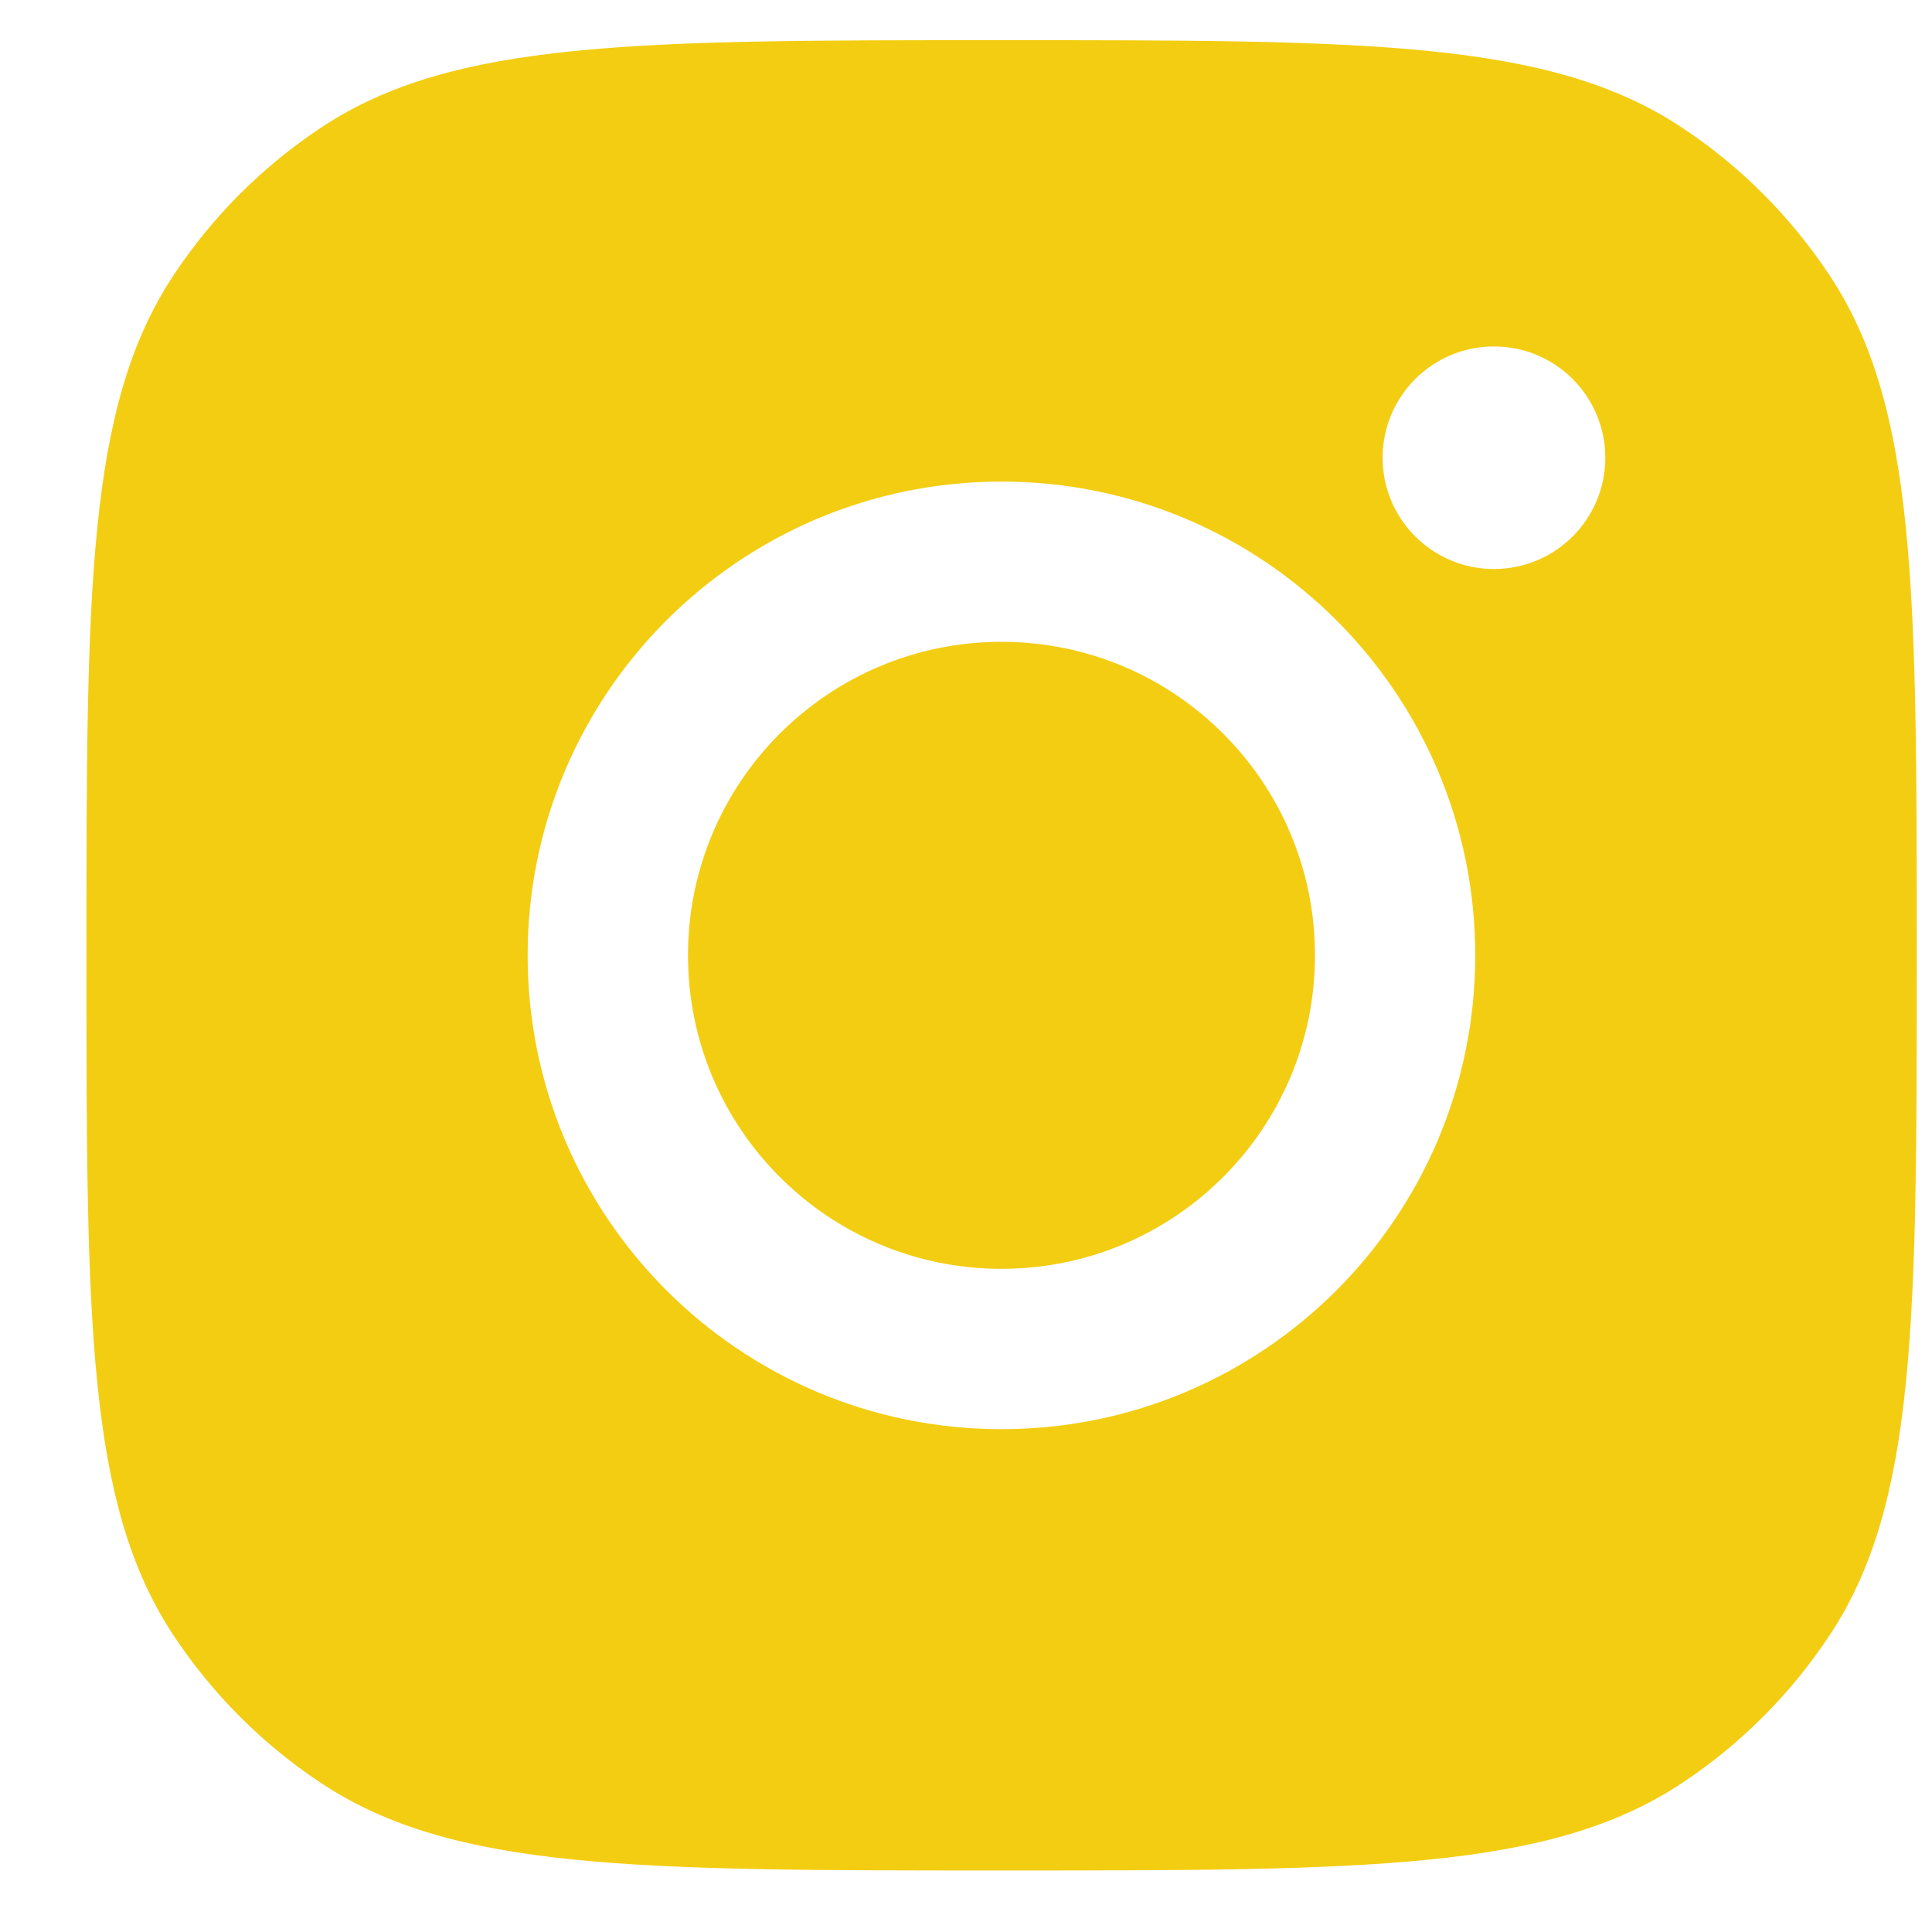 <svg width="19" height="19" viewBox="0 0 19 19" fill="none" xmlns="http://www.w3.org/2000/svg">
<path fill-rule="evenodd" clip-rule="evenodd" d="M0.85 9.395C0.85 5.8 0.85 4.002 1.706 2.708C2.089 2.129 2.584 1.634 3.162 1.252C4.457 0.395 6.254 0.395 9.85 0.395C13.445 0.395 15.242 0.395 16.537 1.252C17.115 1.634 17.61 2.129 17.993 2.708C18.85 4.002 18.85 5.8 18.85 9.395C18.85 12.99 18.85 14.788 17.993 16.082C17.61 16.661 17.115 17.156 16.537 17.538C15.242 18.395 13.445 18.395 9.85 18.395C6.254 18.395 4.457 18.395 3.162 17.538C2.584 17.156 2.089 16.661 1.706 16.082C0.85 14.788 0.85 12.99 0.85 9.395ZM14.508 9.395C14.508 11.968 12.422 14.055 9.849 14.055C7.276 14.055 5.189 11.968 5.189 9.395C5.189 6.822 7.276 4.736 9.849 4.736C12.422 4.736 14.508 6.822 14.508 9.395ZM9.849 12.478C11.552 12.478 12.932 11.098 12.932 9.395C12.932 7.692 11.552 6.312 9.849 6.312C8.146 6.312 6.766 7.692 6.766 9.395C6.766 11.098 8.146 12.478 9.849 12.478ZM14.692 5.596C15.297 5.596 15.787 5.106 15.787 4.502C15.787 3.897 15.297 3.407 14.692 3.407C14.088 3.407 13.597 3.897 13.597 4.502C13.597 5.106 14.088 5.596 14.692 5.596Z" fill="#f3cd12"/>
</svg>
